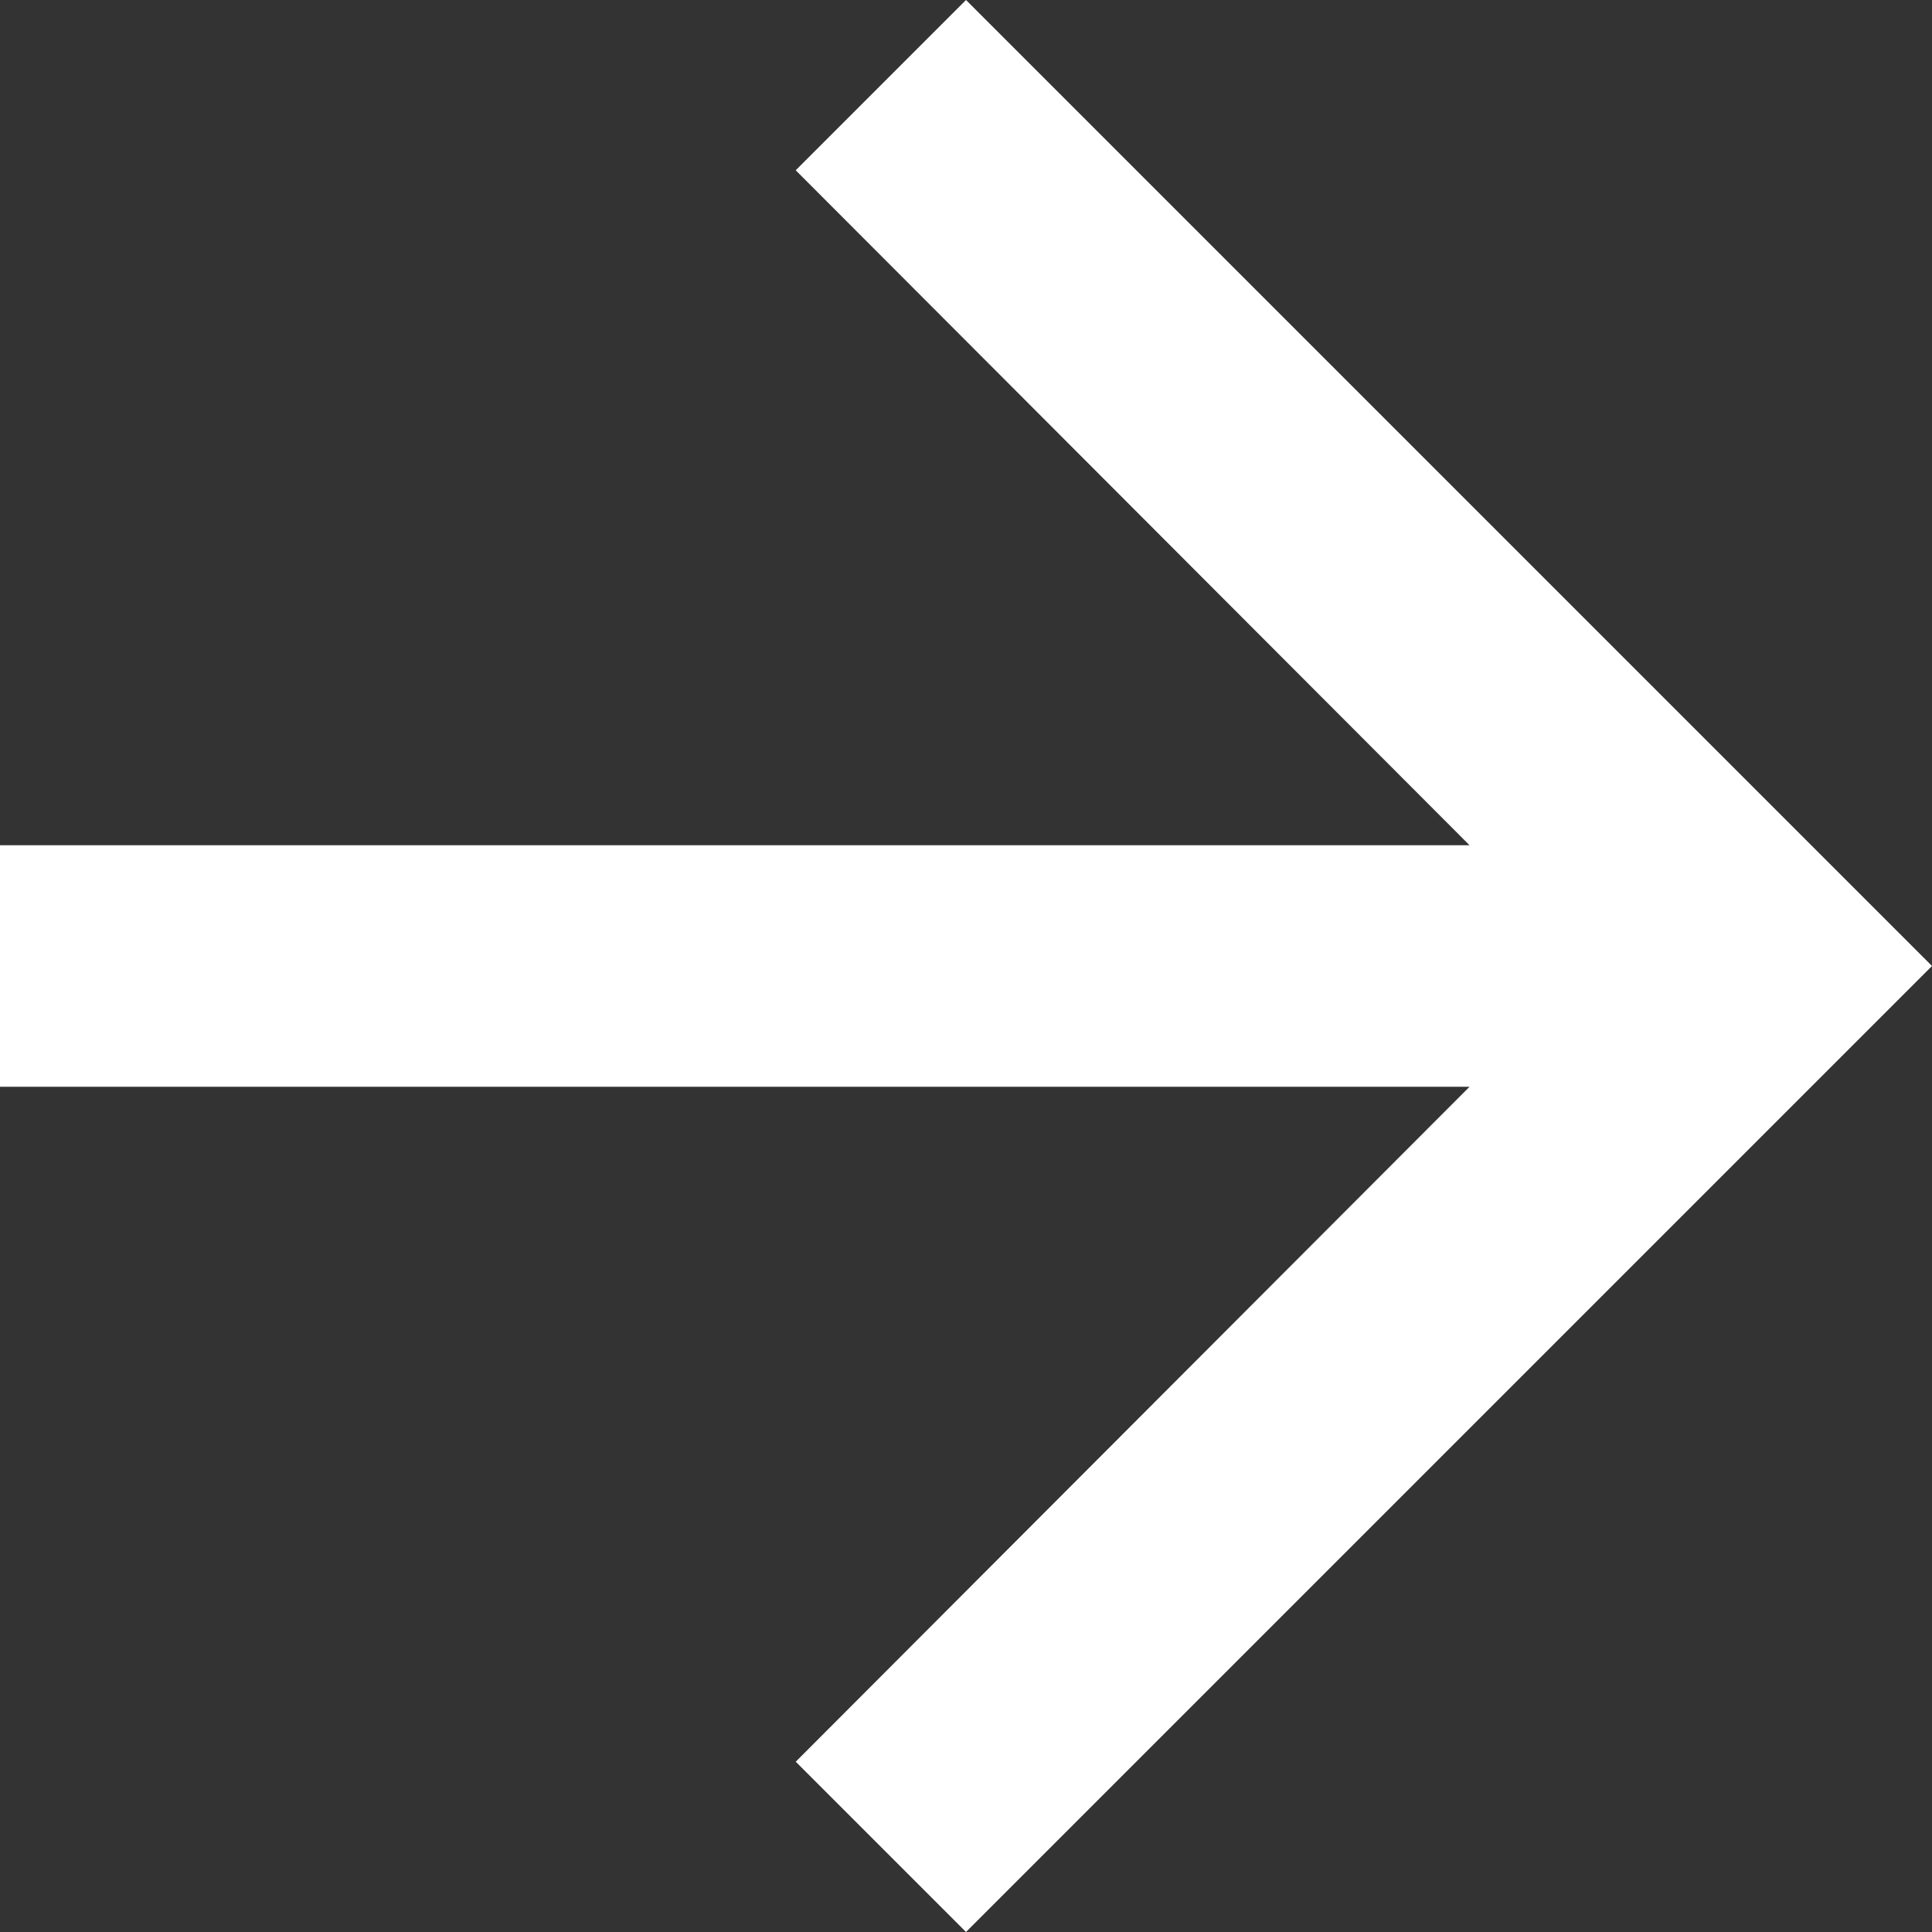 <svg width="22" height="22" viewBox="0 0 22 22" fill="none" xmlns="http://www.w3.org/2000/svg">
<rect x="0" y="0" width="22" height="22" fill="#333333" stroke="none"/>
<path d="M11 0L9.061 1.939L16.734 9.625H0V12.375H16.734L9.061 20.061L11 22L22 11L11 0Z" fill="white"/>
</svg>
